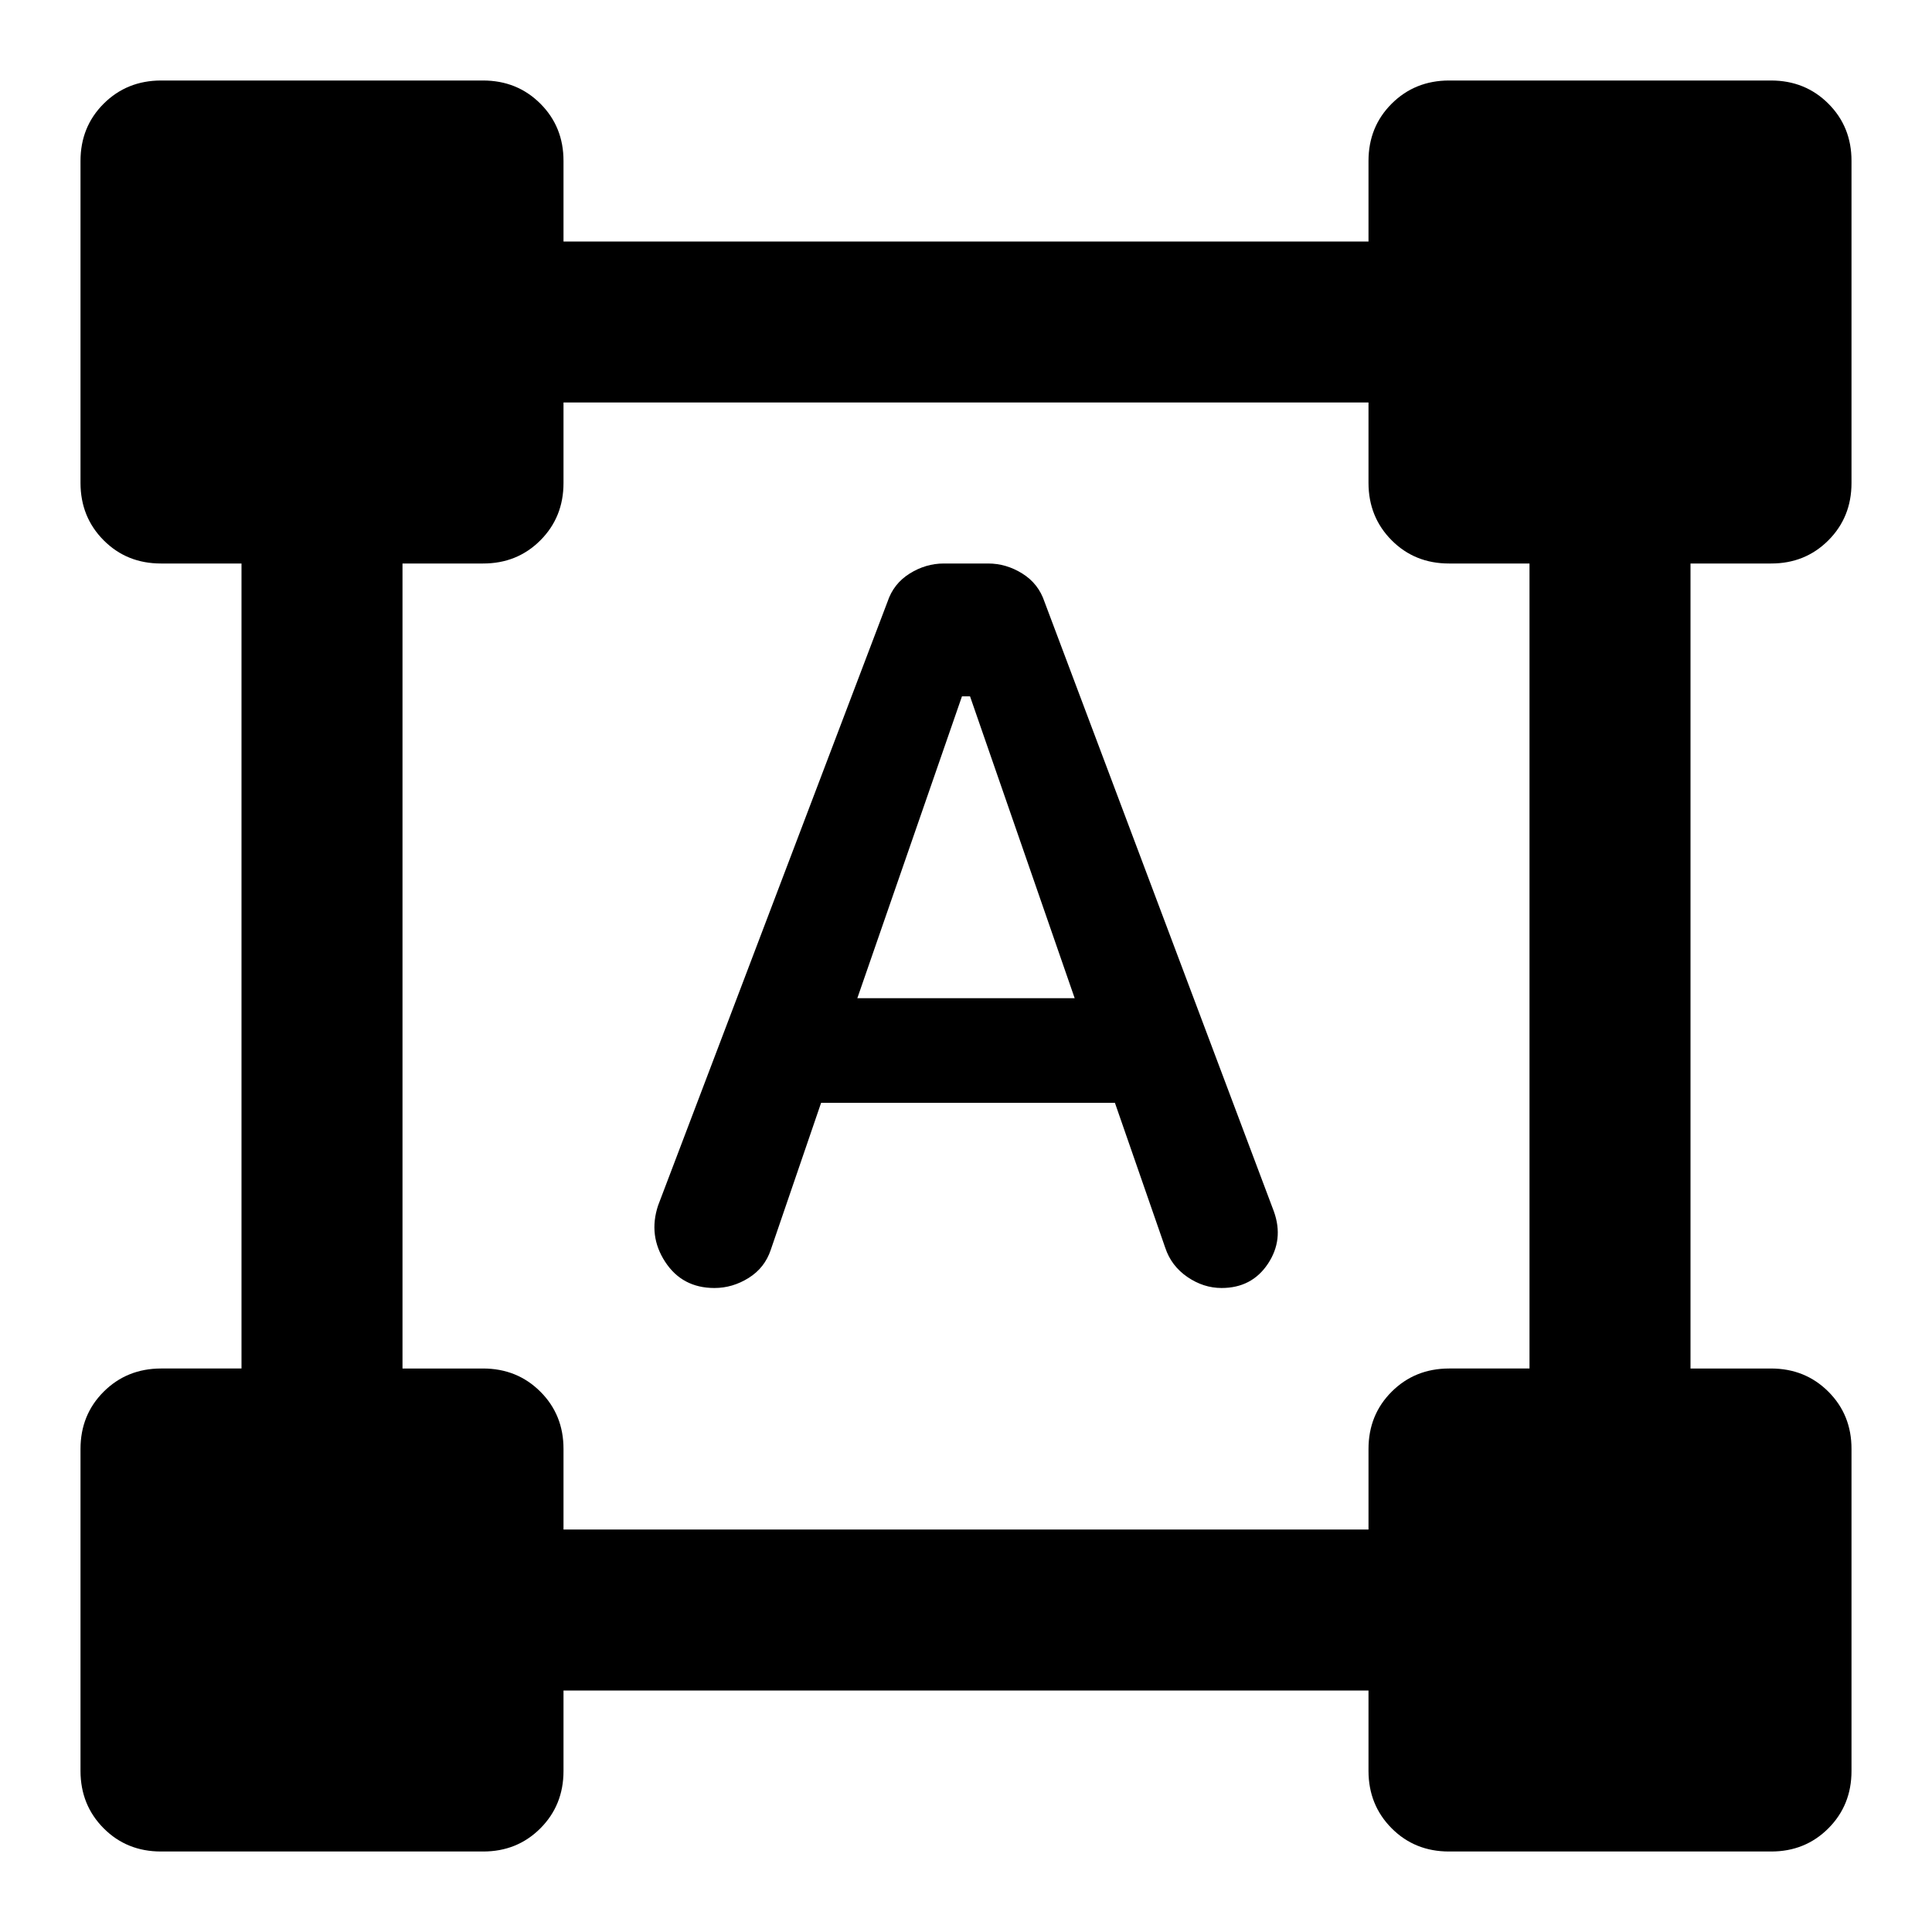 <?xml version="1.0" encoding="utf-8"?>
<!-- Generator: www.svgicons.com -->
<svg xmlns="http://www.w3.org/2000/svg" width="800" height="800" viewBox="0 0 24 24">
<path fill="currentColor" d="m8.175 14.975l2.85-7.5q.075-.225.275-.35T11.725 7h.55q.225 0 .425.125t.275.35l2.85 7.575q.125.35-.075.65t-.575.3q-.225 0-.425-.137t-.275-.363l-.625-1.8H10.2l-.625 1.825q-.075.225-.275.35T8.875 16q-.4 0-.612-.325t-.088-.7M10.65 12.4h2.7l-1.3-3.75h-.1zM1 22v-4q0-.425.288-.712T2 17h1V7H2q-.425 0-.712-.288T1 6V2q0-.425.288-.712T2 1h4q.425 0 .713.288T7 2v1h10V2q0-.425.288-.712T18 1h4q.425 0 .713.288T23 2v4q0 .425-.288.713T22 7h-1v10h1q.425 0 .713.288T23 18v4q0 .425-.288.713T22 23h-4q-.425 0-.712-.288T17 22v-1H7v1q0 .425-.288.713T6 23H2q-.425 0-.712-.288T1 22m6-3h10v-1q0-.425.288-.712T18 17h1V7h-1q-.425 0-.712-.288T17 6V5H7v1q0 .425-.288.713T6 7H5v10h1q.425 0 .713.288T7 18z"/>
</svg>